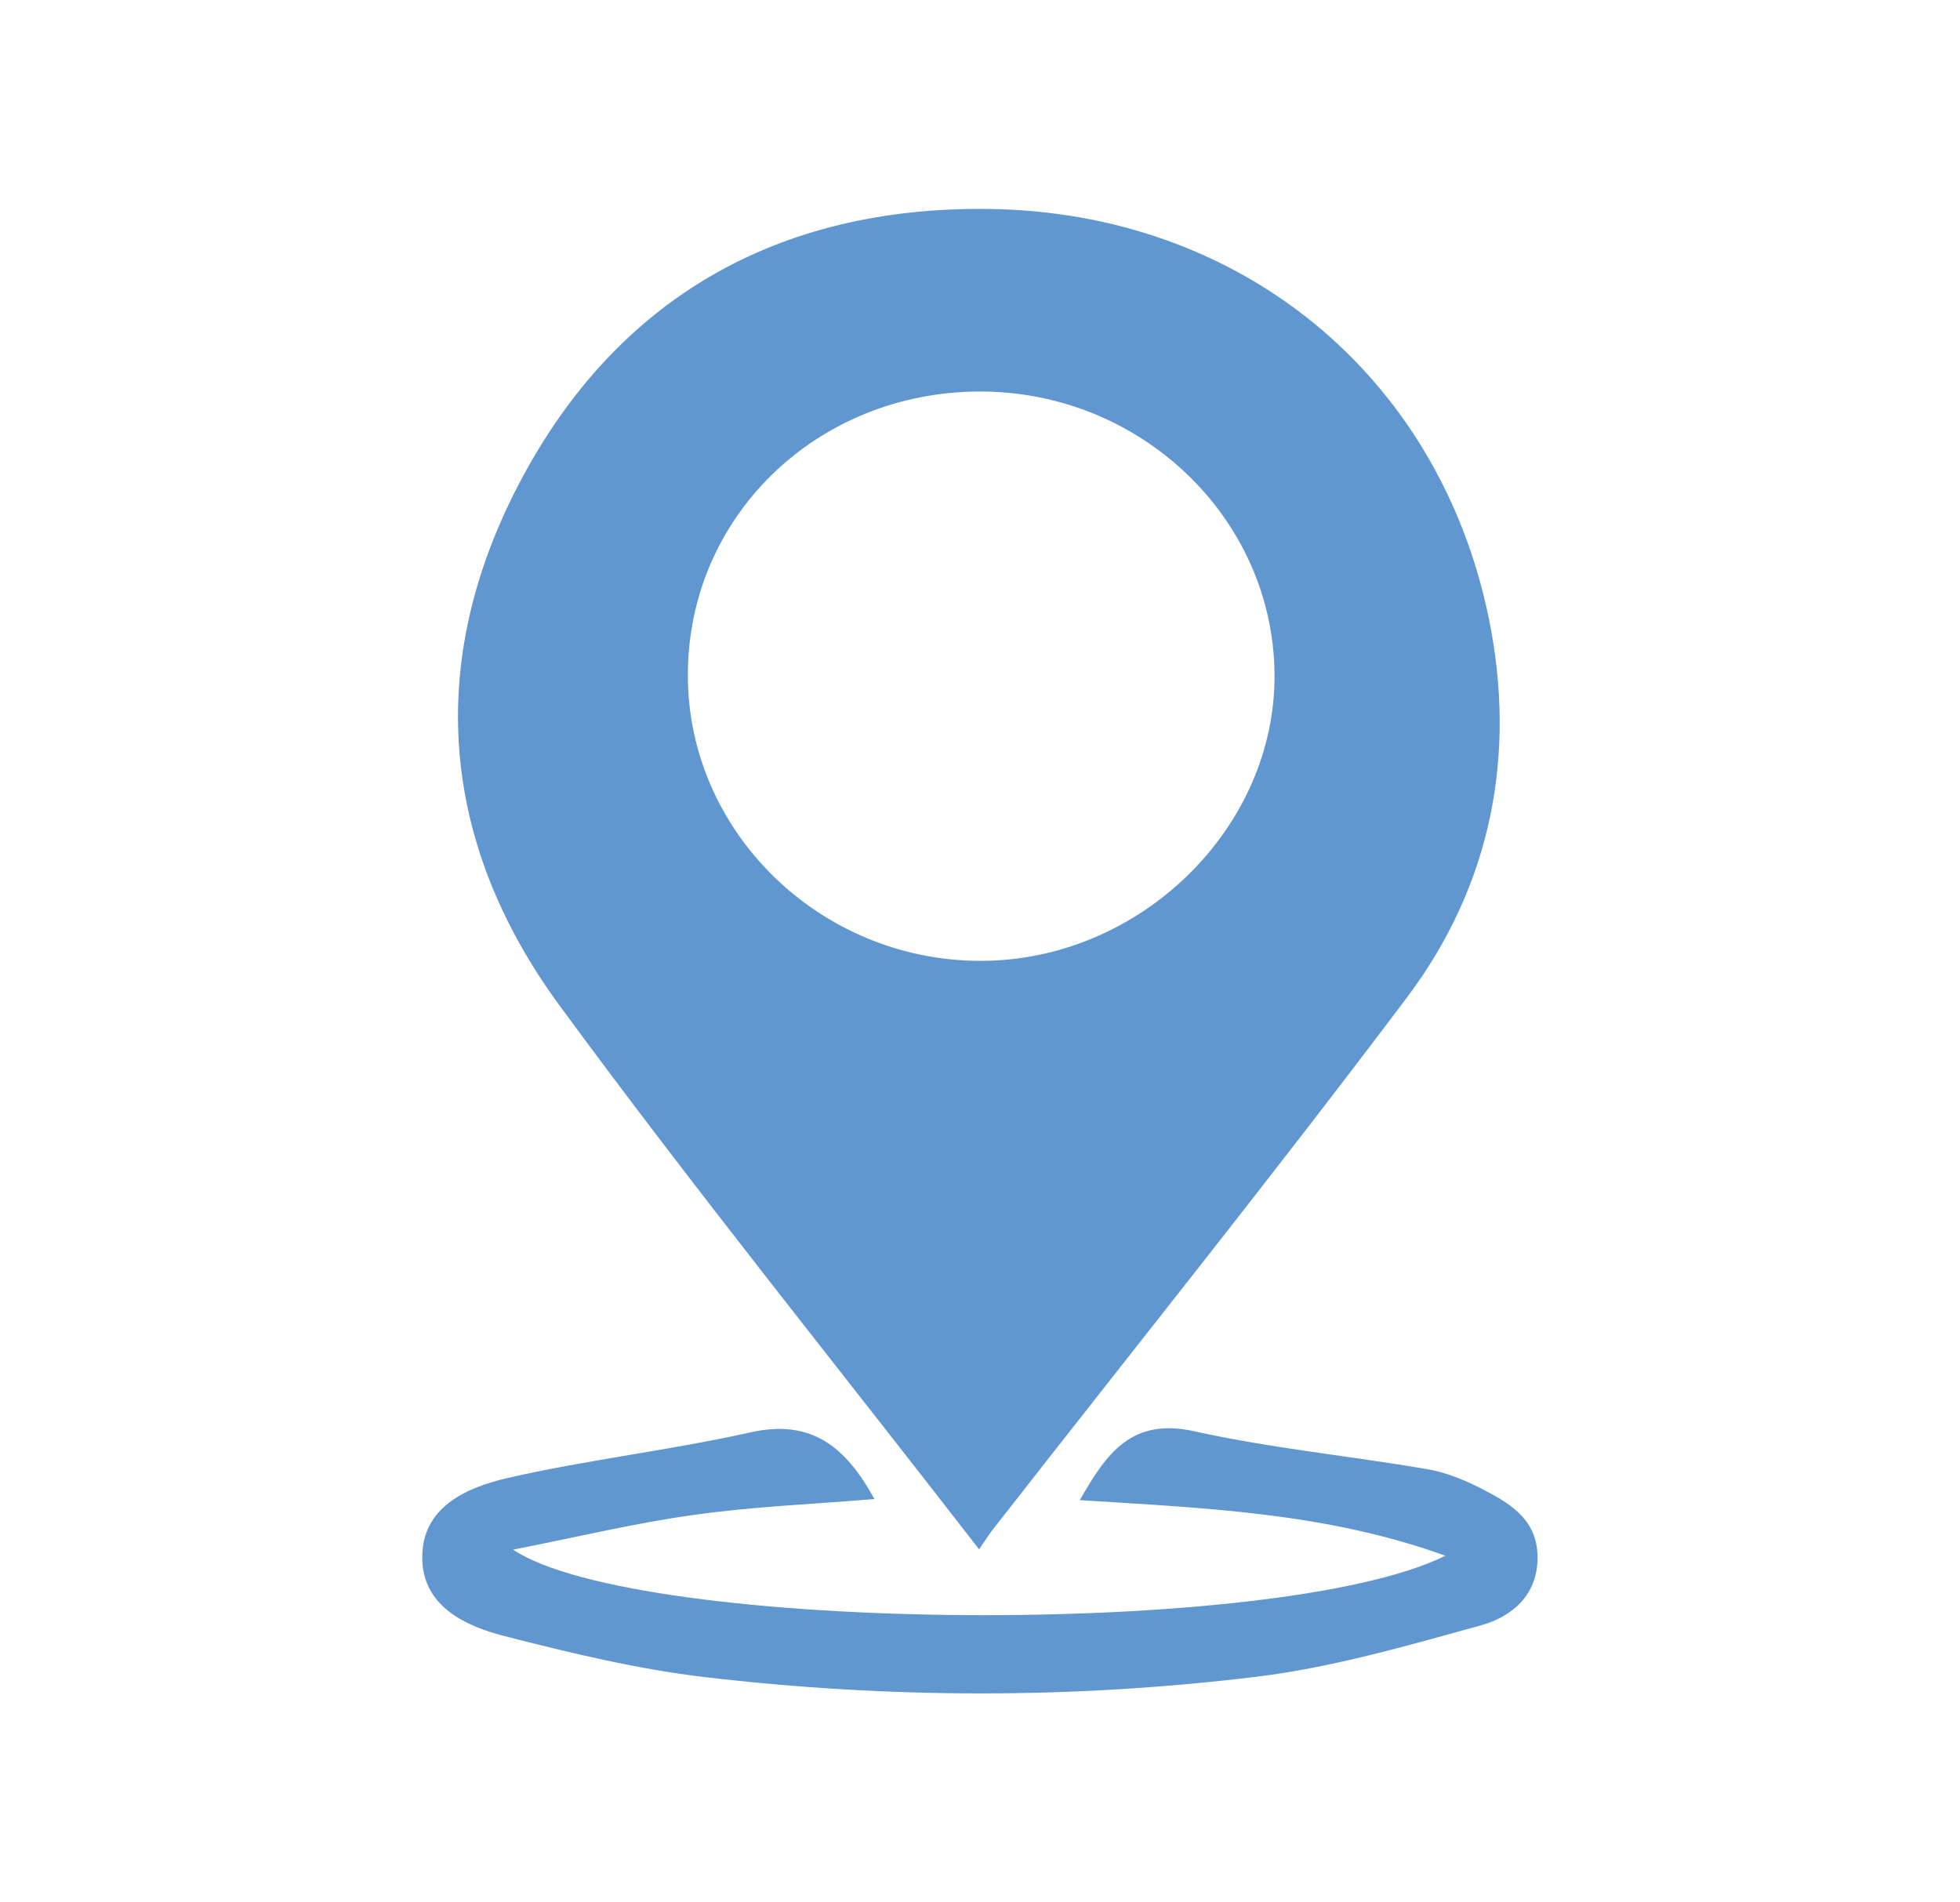 <?xml version="1.0" encoding="UTF-8"?>
<svg id="Layer_1" data-name="Layer 1" xmlns="http://www.w3.org/2000/svg" viewBox="0 0 90.61 87.91">
  <defs>
    <style>
      .cls-1 {
        fill: #6197d0;
      }
    </style>
  </defs>
  <path class="cls-1" d="M45.26,71.62c-6.63-8.56-13.22-16.72-19.41-25.16-5.51-7.52-6.18-15.83-1.86-24.09,4.5-8.61,12.01-12.83,21.7-12.71,11.63,.14,20.81,7.66,23.13,18.89,1.31,6.34,.12,12.39-3.79,17.58-6.26,8.32-12.78,16.44-19.18,24.64-.16,.21-.3,.44-.59,.86Zm0-53.52c-7.53,.03-13.47,5.81-13.46,13.12,0,7.22,6.08,13.17,13.48,13.2,7.4,.03,13.73-6.14,13.64-13.31-.09-7.2-6.22-13.04-13.66-13.01Z"/>
  <path class="cls-1" d="M40.43,69.3c-2.9,.24-5.64,.35-8.33,.73-2.69,.37-5.34,1.01-8.38,1.61,5.79,3.85,35.36,4.12,43.1,.28-5.57-2.01-11.17-2.2-16.9-2.57,1.24-2.18,2.4-3.83,5.31-3.18,3.52,.78,7.13,1.13,10.7,1.74,.85,.14,1.69,.47,2.46,.86,1.32,.67,2.67,1.41,2.69,3.19,.02,1.79-1.19,2.78-2.62,3.18-3.41,.94-6.84,1.94-10.34,2.37-8.5,1.04-17.04,1.02-25.55,.02-3.11-.37-6.19-1.11-9.23-1.89-1.84-.47-3.79-1.38-3.82-3.6-.03-2.37,2.05-3.27,3.93-3.71,3.71-.85,7.52-1.28,11.23-2.11,2.8-.63,4.4,.62,5.75,3.09Z"/>
</svg>